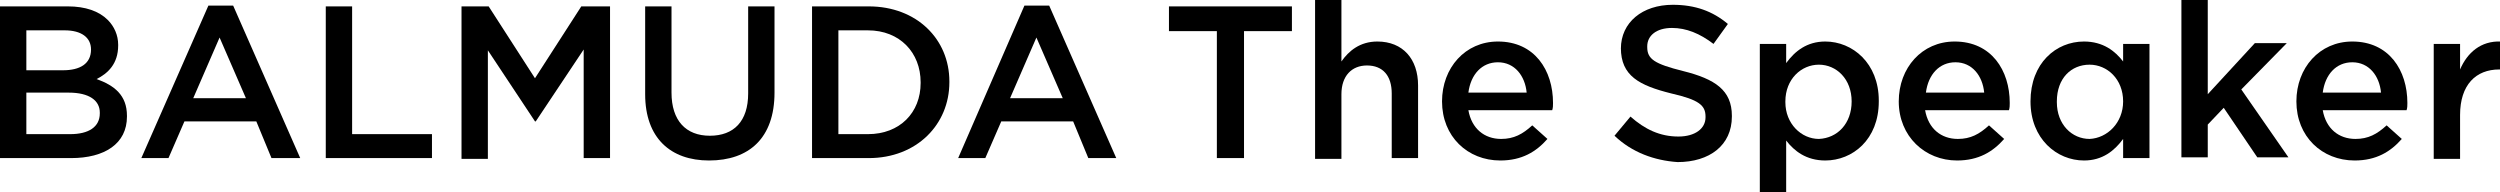 <?xml version="1.0" encoding="utf-8"?>
<!-- Generator: Adobe Illustrator 24.1.0, SVG Export Plug-In . SVG Version: 6.00 Build 0)  -->
<svg version="1.1" id="レイヤー_1" xmlns="http://www.w3.org/2000/svg" xmlns:xlink="http://www.w3.org/1999/xlink" x="0px"
	 y="0px" viewBox="0 0 313.1 24.1" style="enable-background:new 0 0 313.1 24.1;" xml:space="preserve">
<g>
	<path d="M0,0.8h8.5c2.2,0,3.9,0.6,5,1.7c0.8,0.8,1.3,1.9,1.3,3.1v0.1c0,2.3-1.3,3.5-2.7,4.2c2.2,0.8,3.8,2,3.8,4.6v0.1
		c0,3.4-2.8,5.2-7,5.2H0V0.8z M11.4,6.2c0-1.5-1.2-2.4-3.3-2.4H3.3v5h4.6C10,8.8,11.4,8,11.4,6.2L11.4,6.2z M8.6,11.6H3.3v5.2h5.5
		c2.3,0,3.7-0.9,3.7-2.6v-0.1C12.5,12.6,11.2,11.6,8.6,11.6z"/>
	<path d="M26.1,0.7h3.1l8.4,19.1H34l-1.9-4.6h-9l-2,4.6h-3.4L26.1,0.7z M30.8,12.3l-3.3-7.6l-3.3,7.6H30.8z"/>
	<path d="M40.8,0.8h3.3v16h10v3H40.8V0.8z"/>
	<path d="M57.6,0.8h3.6l5.8,9l5.8-9h3.6v19h-3.3V6.2l-6,9h-0.1l-5.9-8.9v13.6h-3.3V0.8z"/>
	<path d="M80.8,11.8V0.8h3.3v10.8c0,3.5,1.8,5.4,4.8,5.4c3,0,4.8-1.8,4.8-5.3V0.8h3.3v10.8c0,5.7-3.2,8.5-8.2,8.5
		C84,20.1,80.8,17.3,80.8,11.8z"/>
	<path d="M101.7,0.8h7.1c6,0,10.1,4.1,10.1,9.4v0.1c0,5.3-4.1,9.5-10.1,9.5h-7.1V0.8z M105,3.9v12.9h3.7c4,0,6.6-2.7,6.6-6.4v-0.1
		c0-3.7-2.6-6.5-6.6-6.5H105z"/>
	<path d="M128.3,0.7h3.1l8.4,19.1h-3.5l-1.9-4.6h-9l-2,4.6h-3.4L128.3,0.7z M133.1,12.3l-3.3-7.6l-3.3,7.6H133.1z"/>
	<path d="M152.4,3.9h-6V0.8h15.4v3.1h-6v15.9h-3.4V3.9z"/>
	<path d="M164.7,0h3.3v7.7c0.9-1.3,2.3-2.5,4.5-2.5c3.2,0,5.1,2.2,5.1,5.5v9.1h-3.3v-8.1c0-2.2-1.1-3.5-3.1-3.5
		c-1.9,0-3.2,1.3-3.2,3.6v8.1h-3.3V0z"/>
	<path d="M180.6,12.7L180.6,12.7c0-4.2,2.9-7.5,7-7.5c4.6,0,6.9,3.6,6.9,7.7c0,0.3,0,0.6-0.1,0.9h-10.5c0.4,2.3,2,3.6,4.1,3.6
		c1.6,0,2.7-0.6,3.9-1.7l1.9,1.7c-1.4,1.6-3.2,2.7-5.9,2.7C183.8,20.1,180.6,17.1,180.6,12.7z M191.2,11.6c-0.2-2.1-1.5-3.8-3.6-3.8
		c-2,0-3.4,1.5-3.7,3.8H191.2z"/>
	<path d="M202.2,17l2-2.4c1.8,1.6,3.7,2.5,6,2.5c2.1,0,3.4-1,3.4-2.4v-0.1c0-1.4-0.8-2.1-4.3-2.9c-4-1-6.3-2.2-6.3-5.7V6.1
		c0-3.3,2.7-5.5,6.5-5.5c2.8,0,5,0.8,6.9,2.4l-1.8,2.5c-1.7-1.3-3.4-2-5.2-2c-2,0-3.1,1-3.1,2.3v0.1c0,1.5,0.9,2.1,4.5,3
		c4,1,6.1,2.4,6.1,5.6v0.1c0,3.6-2.8,5.7-6.8,5.7C207.2,20.1,204.4,19.1,202.2,17z"/>
	<path d="M220.4,5.5h3.3v2.4c1.1-1.5,2.6-2.7,4.9-2.7c3.4,0,6.7,2.7,6.7,7.4v0.1c0,4.8-3.3,7.4-6.7,7.4c-2.4,0-3.9-1.2-4.9-2.5v6.6
		h-3.3V5.5z M231.9,12.7L231.9,12.7c0-2.8-1.9-4.6-4.1-4.6c-2.2,0-4.2,1.8-4.2,4.6v0.1c0,2.7,2,4.6,4.2,4.6
		C230.1,17.3,231.9,15.5,231.9,12.7z"/>
	<path d="M237.8,12.7L237.8,12.7c0-4.2,2.9-7.5,7-7.5c4.6,0,6.9,3.6,6.9,7.7c0,0.3,0,0.6-0.1,0.9h-10.5c0.4,2.3,2,3.6,4.1,3.6
		c1.6,0,2.7-0.6,3.9-1.7l1.9,1.7c-1.4,1.6-3.2,2.7-5.9,2.7C241.1,20.1,237.8,17.1,237.8,12.7z M248.5,11.6c-0.2-2.1-1.5-3.8-3.6-3.8
		c-2,0-3.4,1.5-3.7,3.8H248.5z"/>
	<path d="M254.3,12.7L254.3,12.7c0-4.8,3.2-7.5,6.7-7.5c2.4,0,3.9,1.2,4.9,2.5V5.5h3.3v14.3h-3.3v-2.4c-1.1,1.5-2.6,2.7-4.9,2.7
		C257.6,20.1,254.3,17.4,254.3,12.7z M265.9,12.7L265.9,12.7c0-2.8-2-4.6-4.2-4.6c-2.3,0-4.1,1.7-4.1,4.6v0.1c0,2.8,1.9,4.6,4.1,4.6
		C263.9,17.3,265.9,15.4,265.9,12.7z"/>
	<path d="M273.2,0h3.3v11.8l5.9-6.4h4l-5.7,5.8l5.9,8.5h-3.9l-4.2-6.2l-2,2.1v4.1h-3.3V0z"/>
	<path d="M287.6,12.7L287.6,12.7c0-4.2,2.9-7.5,7-7.5c4.6,0,6.9,3.6,6.9,7.7c0,0.3,0,0.6-0.1,0.9h-10.5c0.4,2.3,2,3.6,4.1,3.6
		c1.6,0,2.7-0.6,3.9-1.7l1.9,1.7c-1.4,1.6-3.2,2.7-5.9,2.7C290.8,20.1,287.6,17.1,287.6,12.7z M298.2,11.6c-0.2-2.1-1.5-3.8-3.6-3.8
		c-2,0-3.4,1.5-3.7,3.8H298.2z"/>
	<path d="M304.8,5.5h3.3v3.2c0.9-2.1,2.6-3.6,5.1-3.5v3.5h-0.2c-2.9,0-4.9,1.9-4.9,5.7v5.5h-3.3V5.5z"/>
</g>
</svg>
